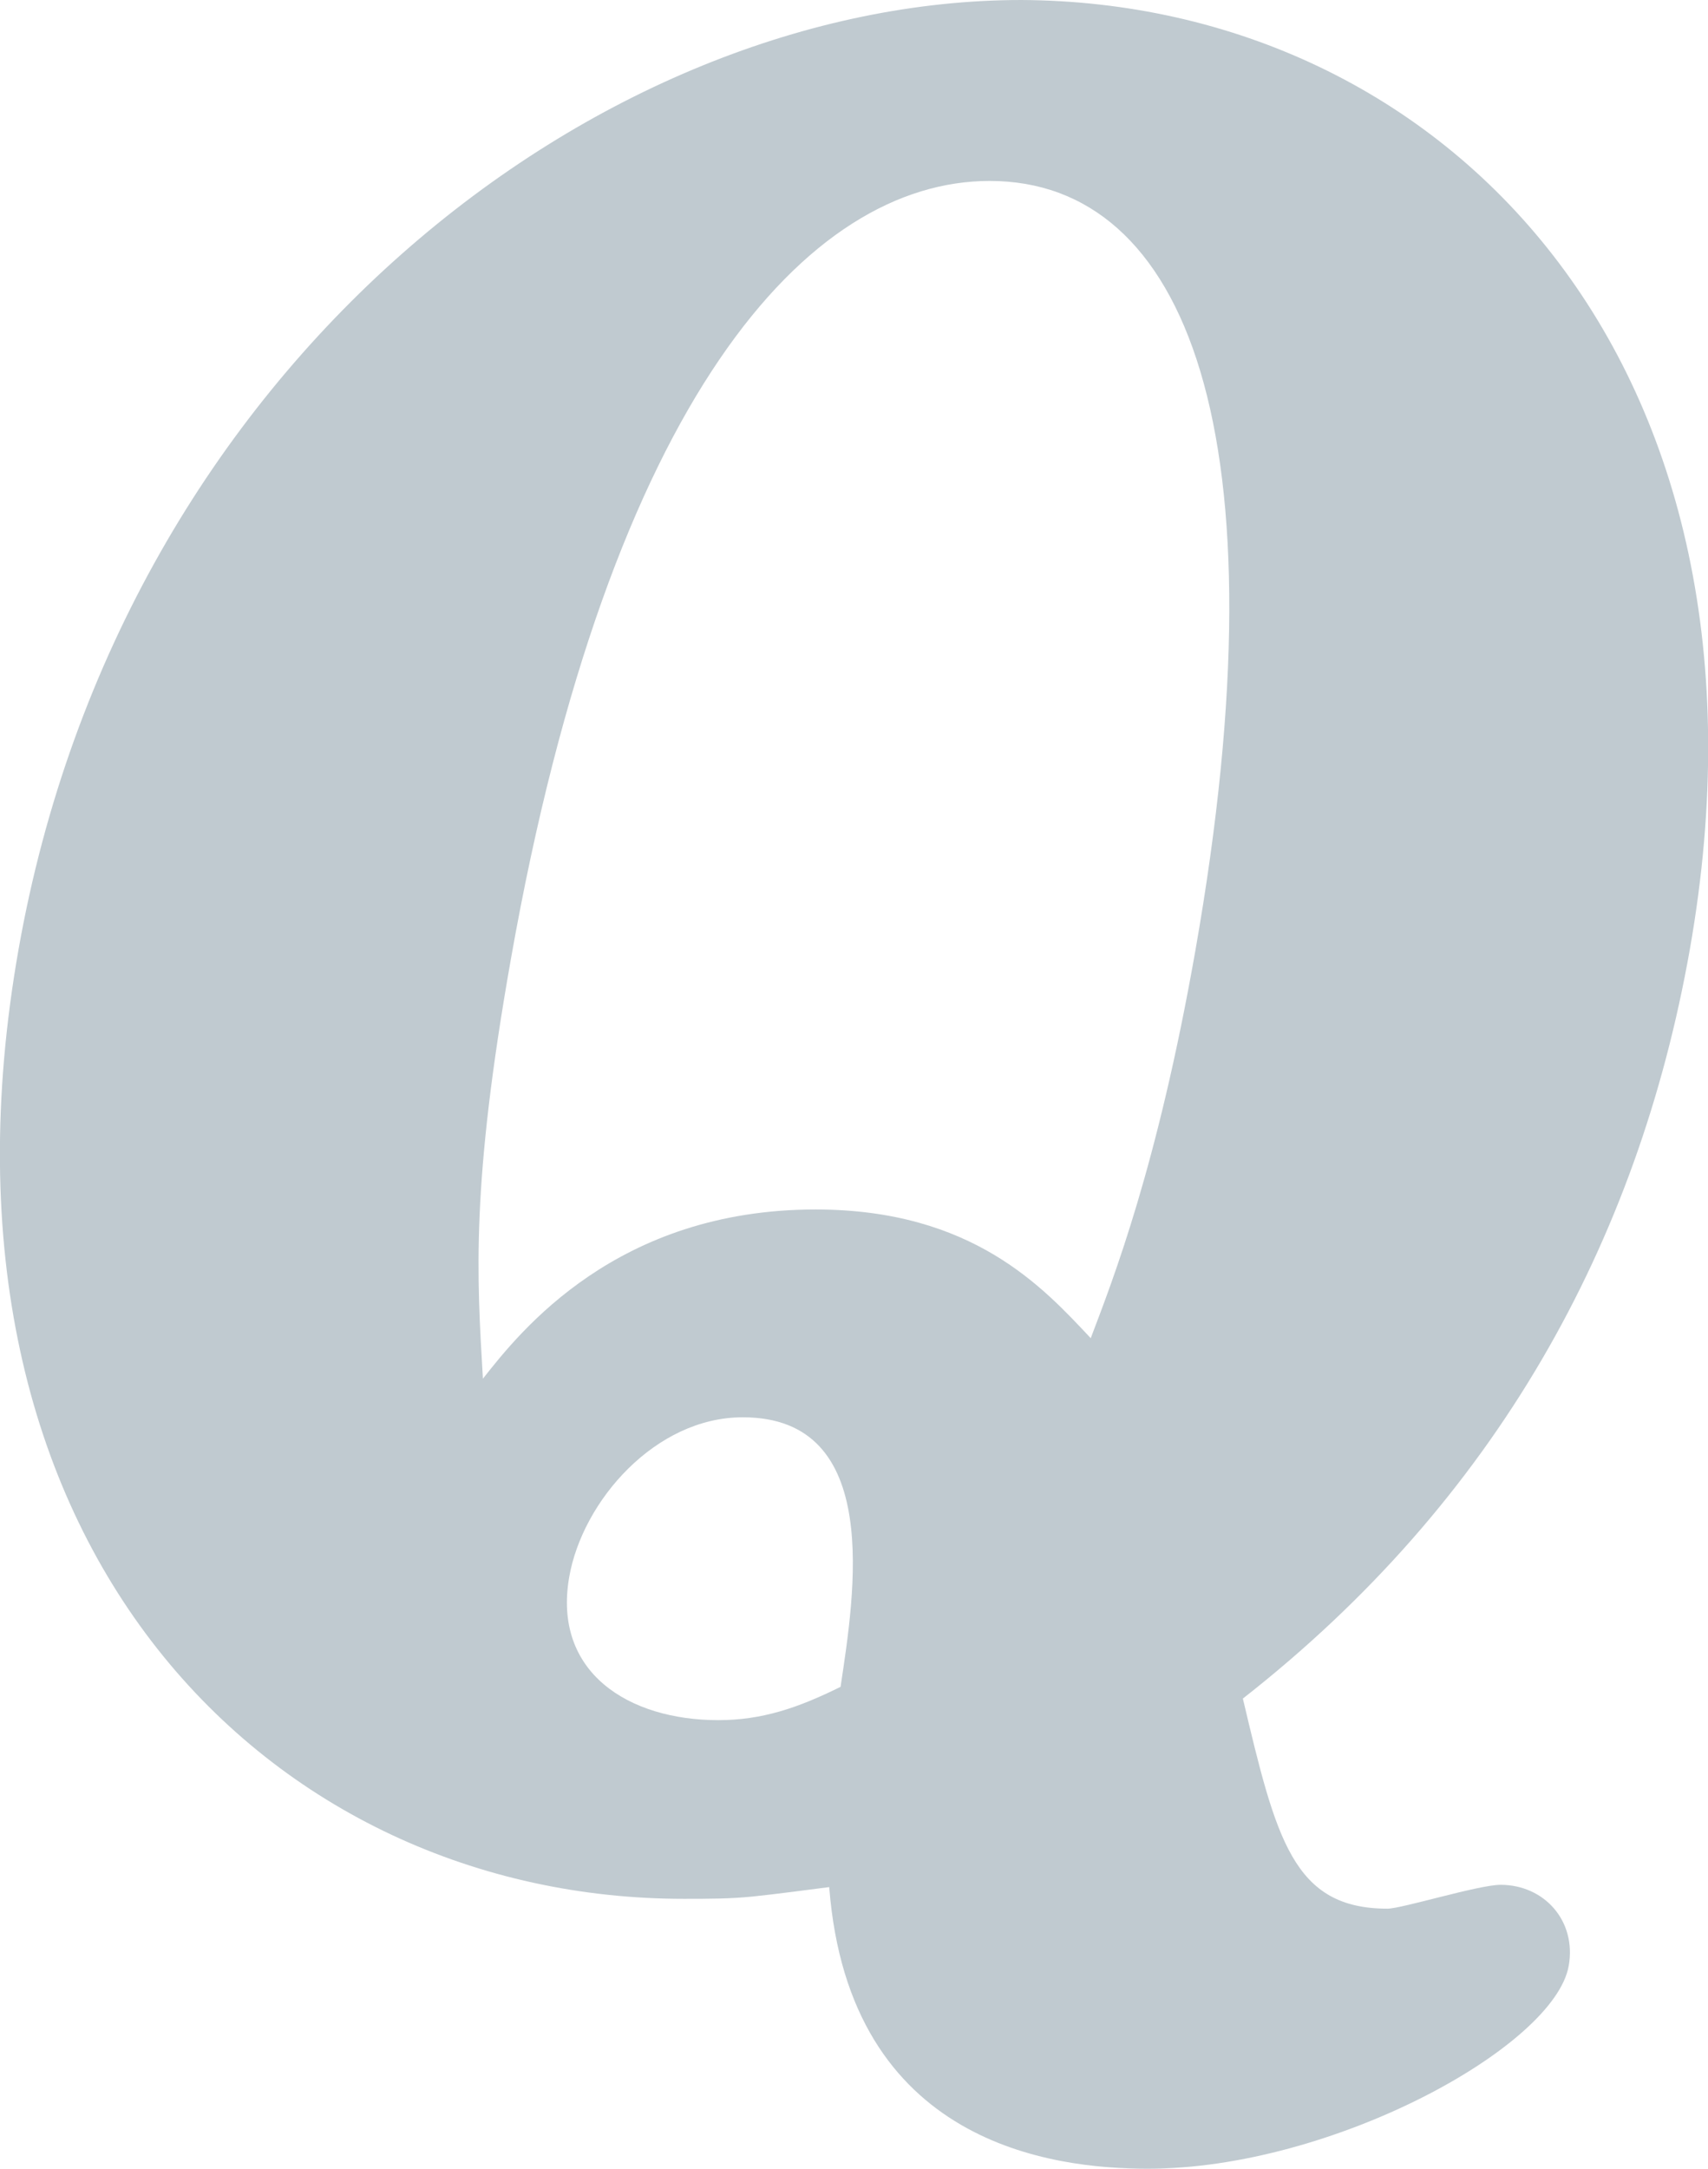 <svg xmlns="http://www.w3.org/2000/svg" viewBox="0 0 45.13 57.29"><path d="M36.66 50.42c.38 0 2.41-.63 2.99-.63 1.15 0 2.01.95 1.8 2.14-.38 2.14-6.26 5.36-11.12 5.36-2.5 0-7.89-.63-8.42-7.44-.46.06-1.44.19-2.03.25s-1.16.06-1.8.06C7.2 50.17-2.3 40.9.49 25.08 3.24 9.52 15.92 0 26.99 0c11.19.06 20.39 9.58 17.66 25.08-1.37 7.75-5.13 14.56-11.81 19.79.88 3.72 1.33 5.55 3.82 5.55M21.55 31.95c4.16 0 6.03 2.08 7.27 3.4.6-1.58 1.76-4.54 2.76-10.21C34 11.4 31.33 4.78 26.15 4.78c-4.8 0-10.03 5.73-12.65 20.55-1.06 5.99-.9 8.38-.74 11.09.99-1.26 3.54-4.47 8.79-4.47m-1.93 5.49c-2.3 0-4.23 2.21-4.58 4.22-.44 2.52 1.57 3.78 3.94 3.78 1.15 0 2.1-.32 3.23-.88.37-2.46 1.13-7.12-2.58-7.12Z" style="fill:#c0cad0;stroke-width:0"/></svg>